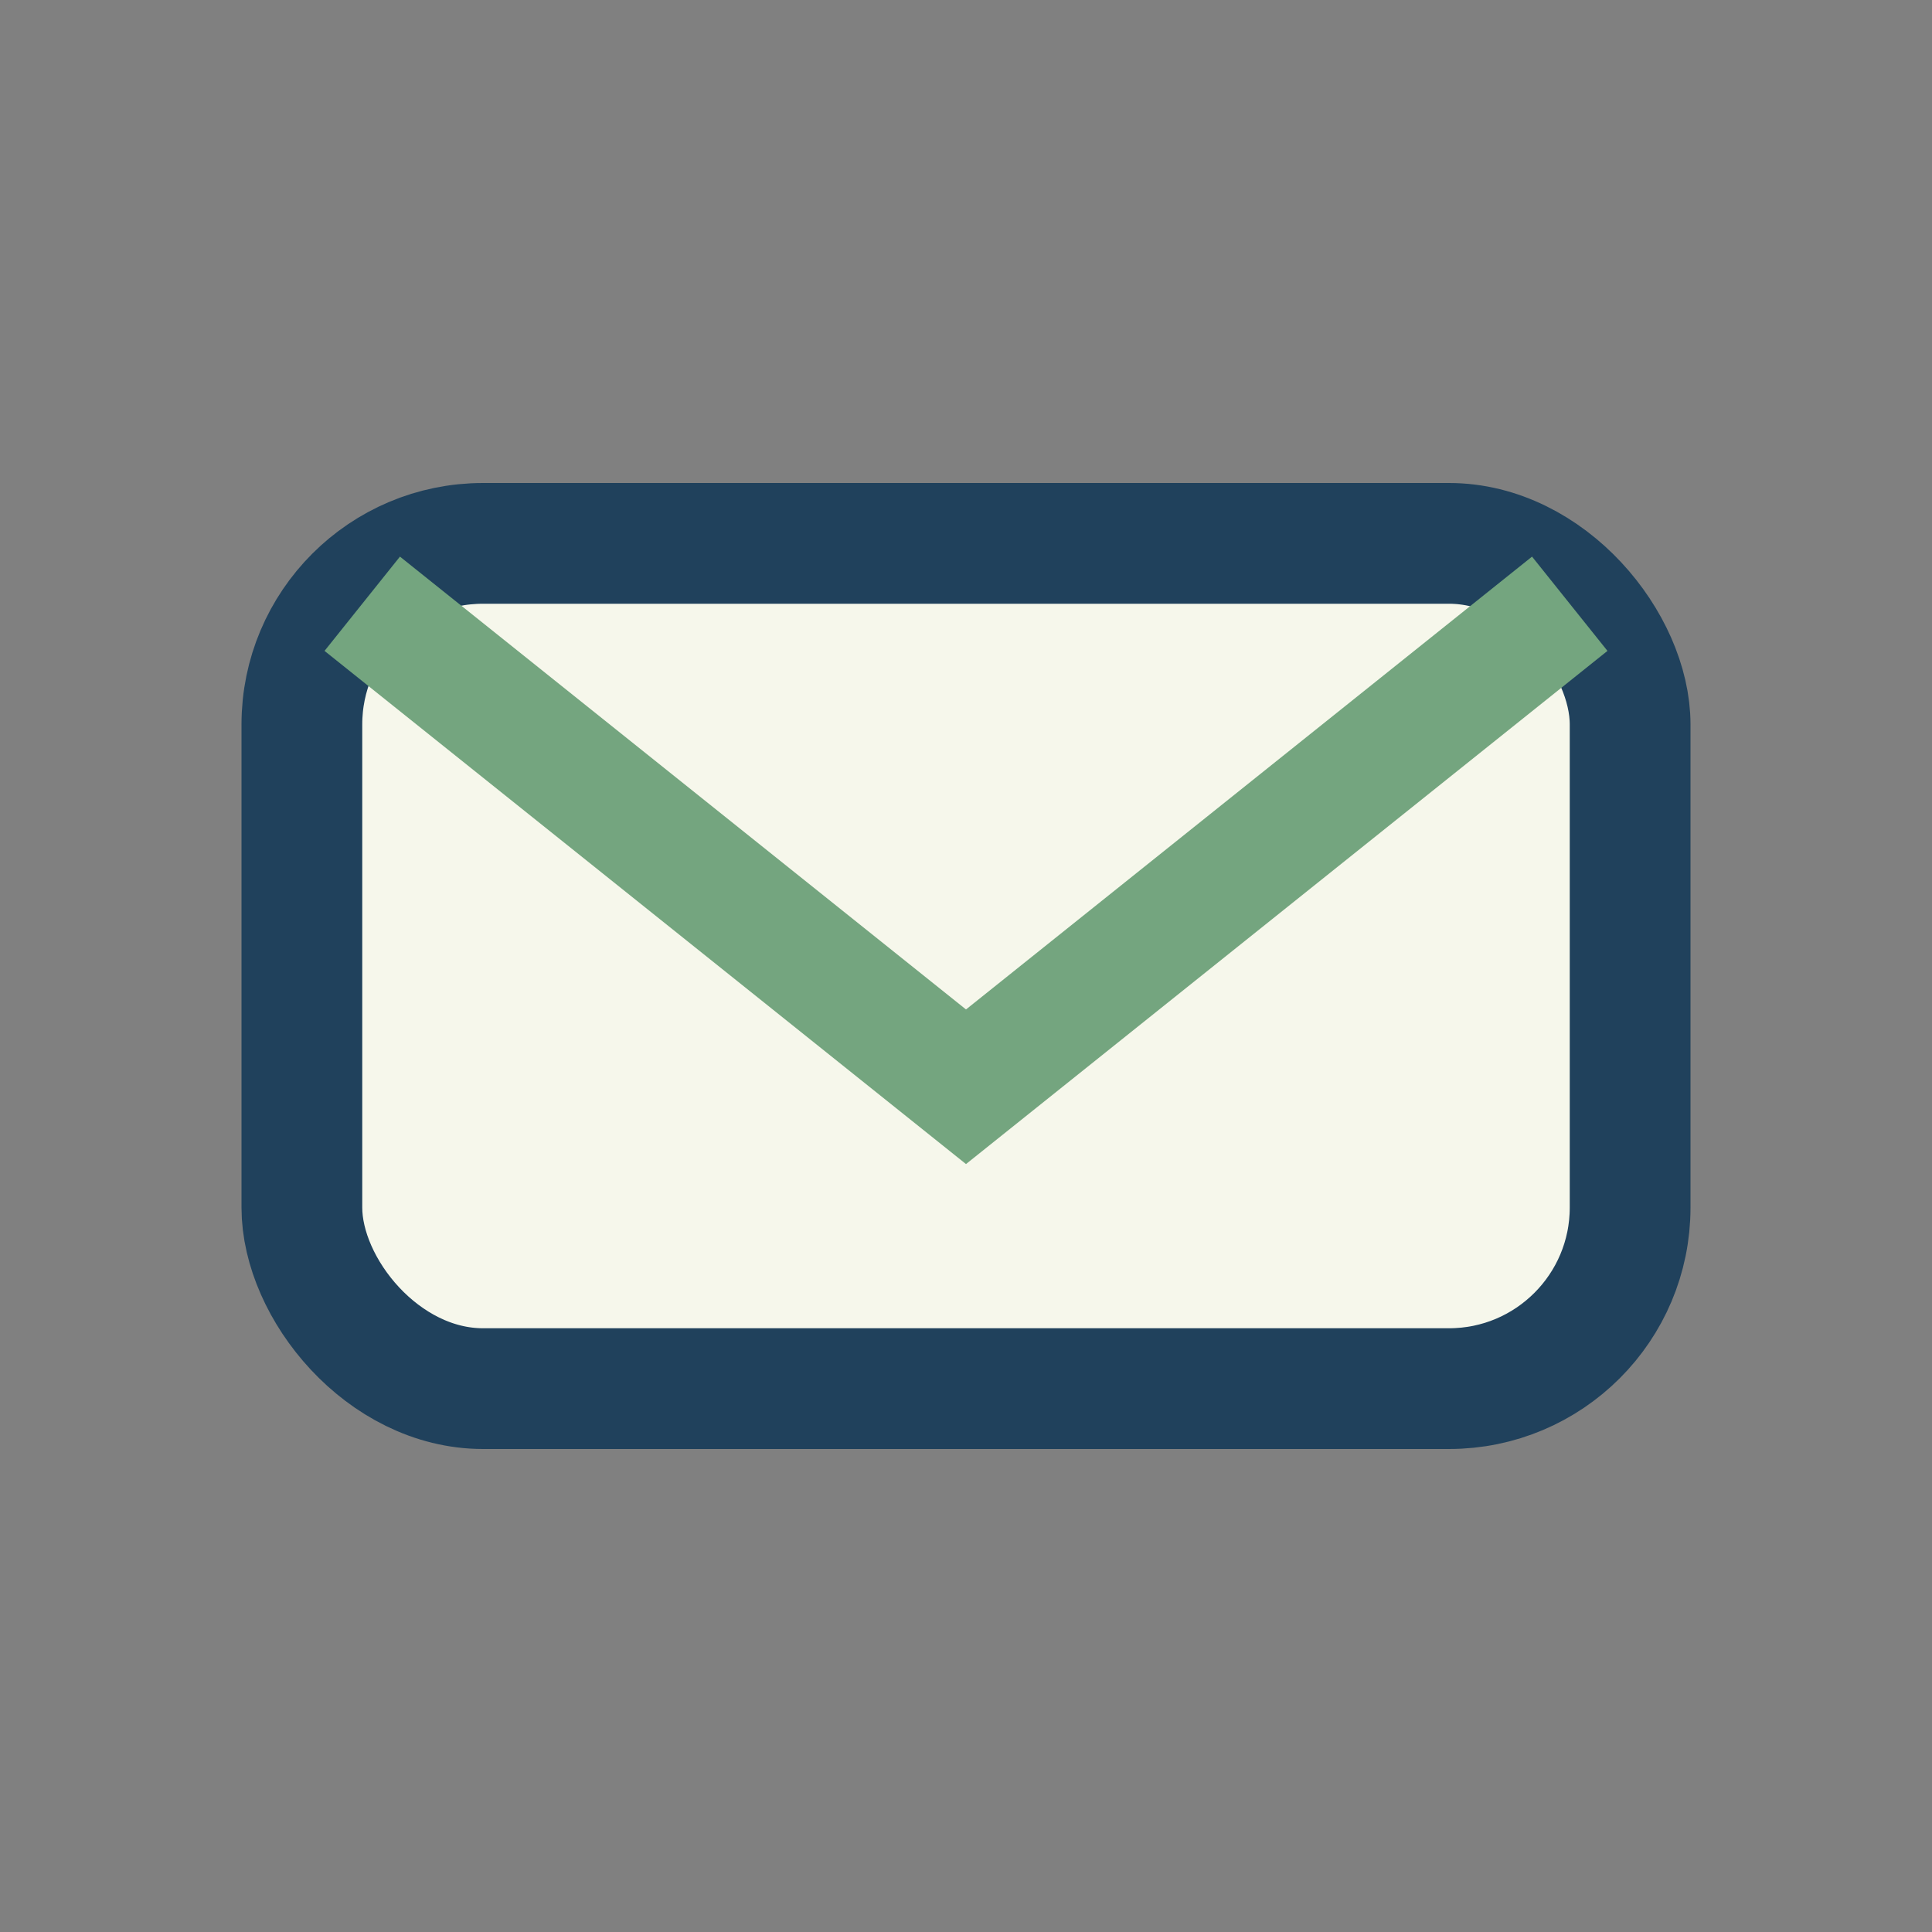 <?xml version="1.0" encoding="UTF-8"?>
<svg xmlns="http://www.w3.org/2000/svg" width="32" height="32" viewBox="0 0 32 32"><rect x="0" y="0" width="32" height="32" fill="#808080" stroke="none"/><rect x="5" y="9" width="22" height="14" rx="3" fill="#F6F7EB" stroke="#20415C" stroke-width="2"/><path d="M6 10l10 8 10-8" fill="none" stroke="#74A57F" stroke-width="2"/></svg>